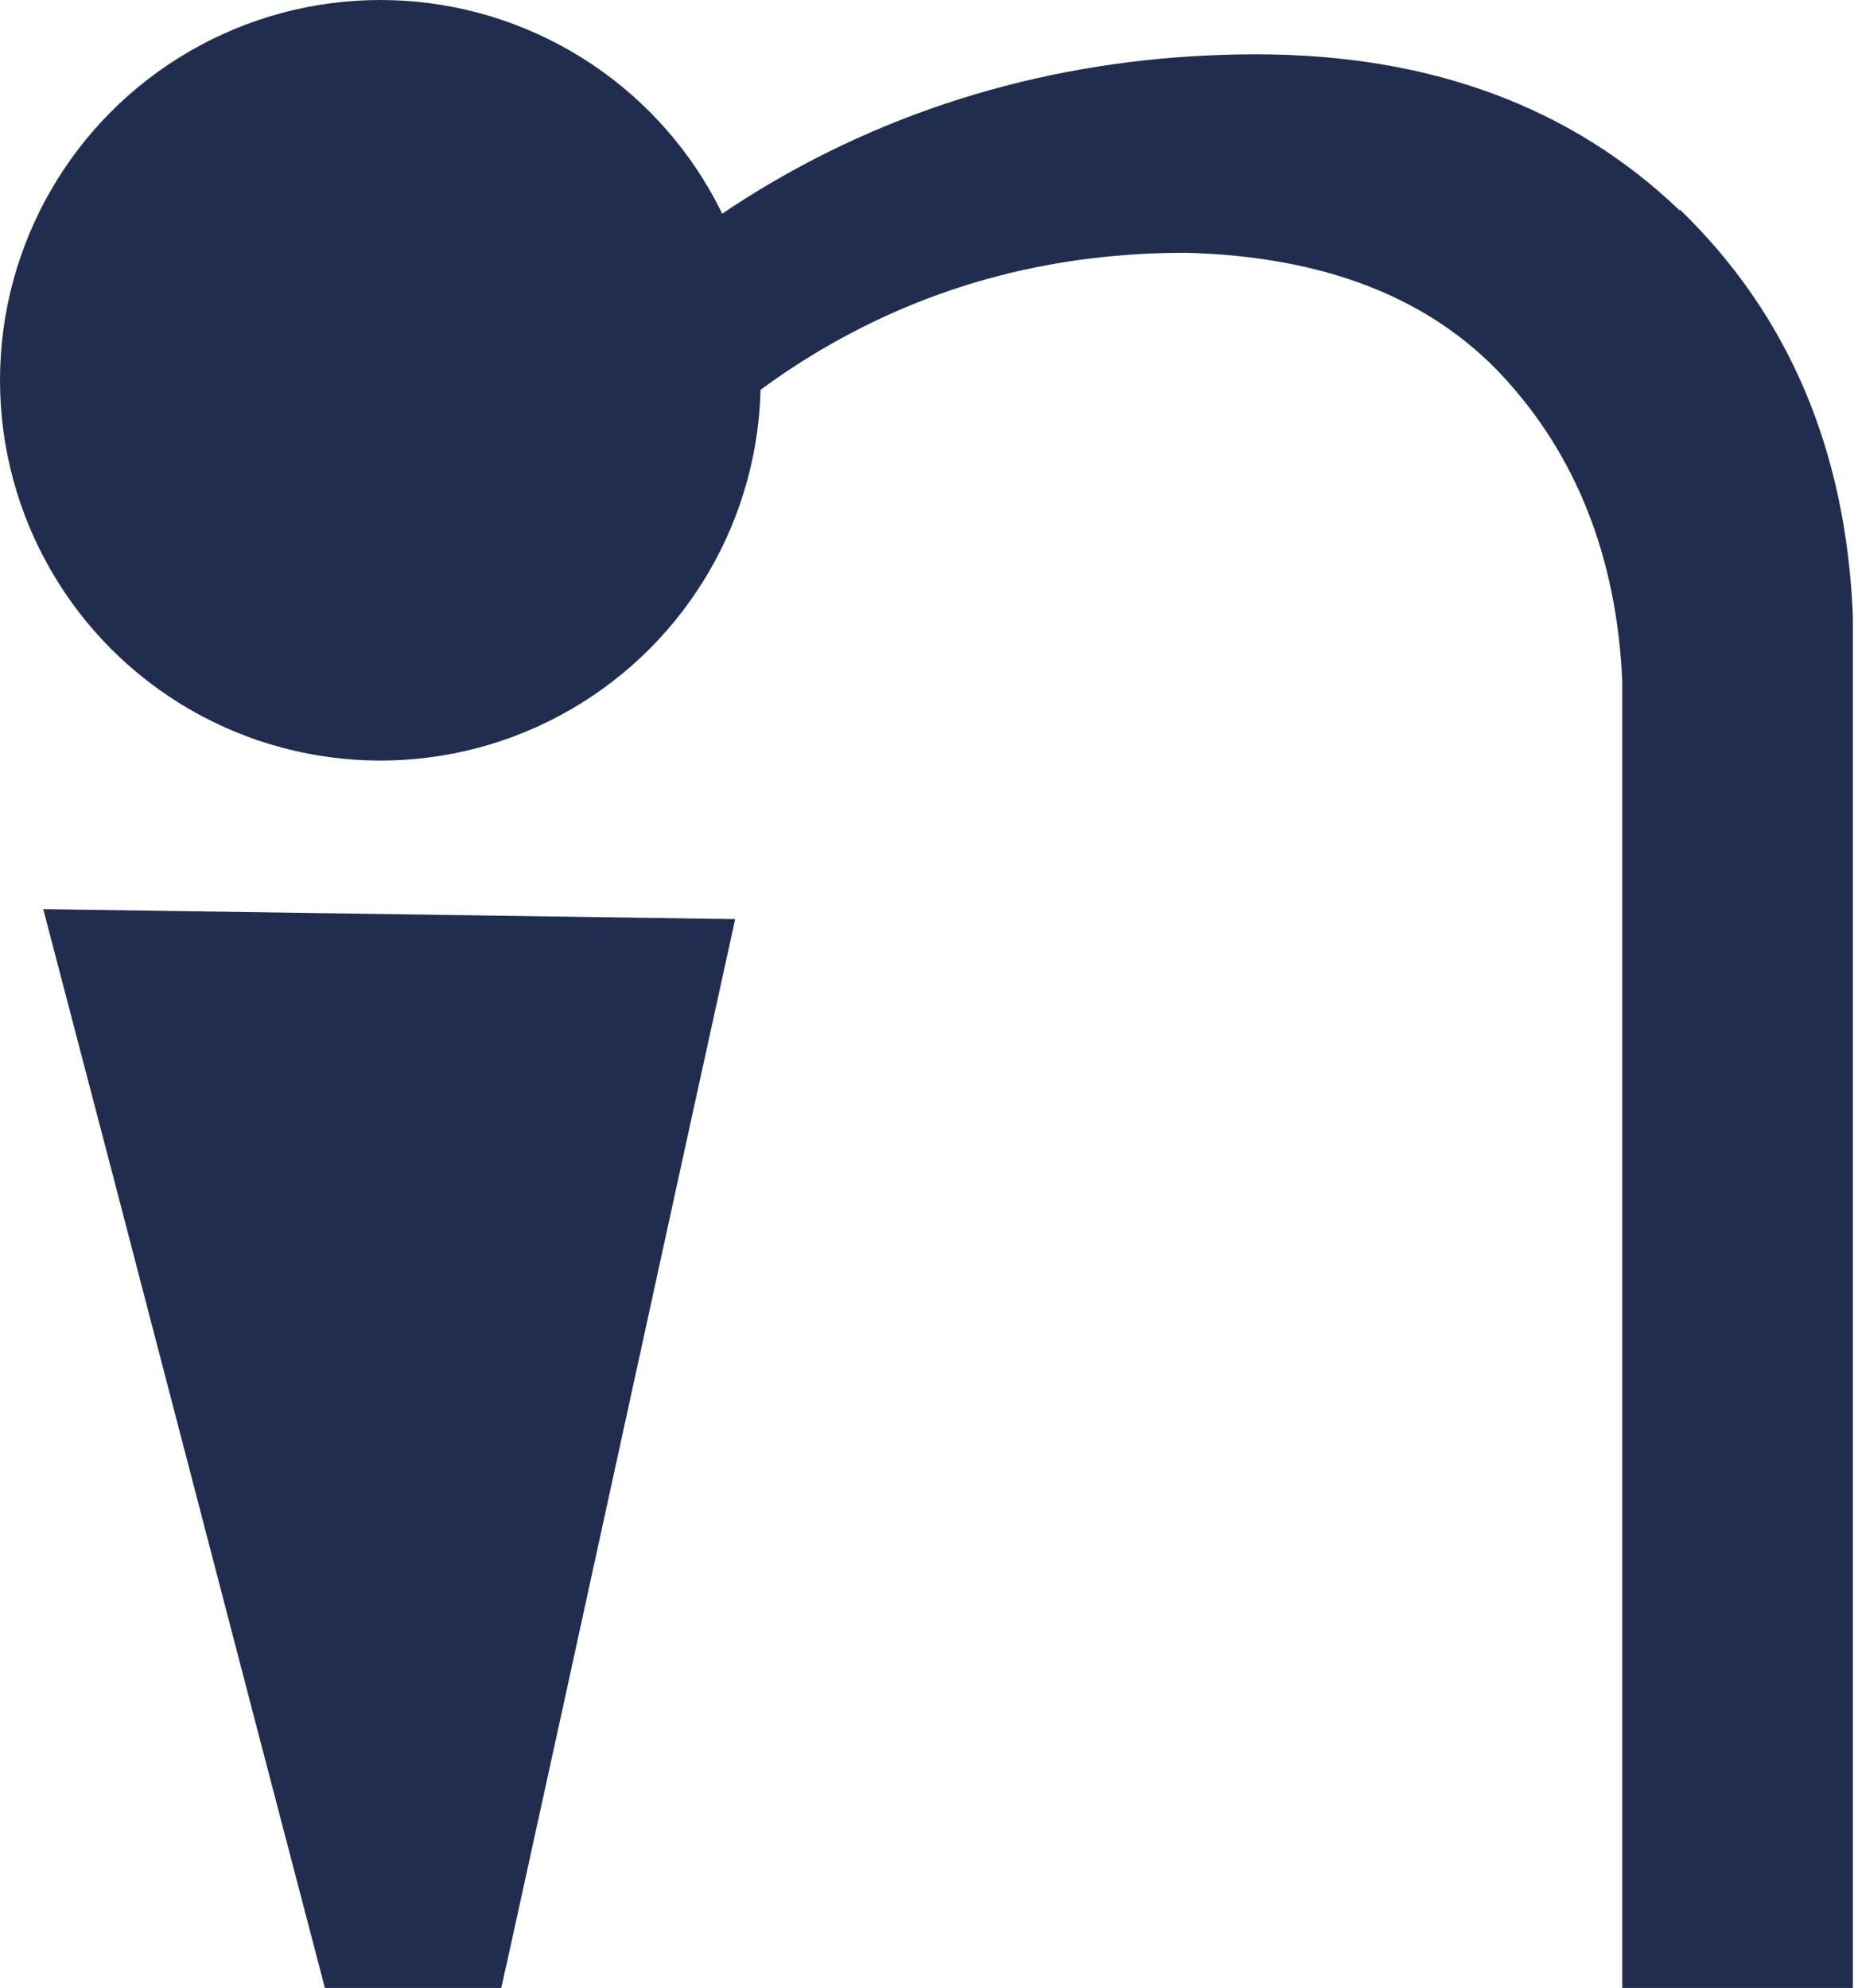 <?xml version="1.0" encoding="UTF-8"?>
<svg id="Capa_2" data-name="Capa 2" xmlns="http://www.w3.org/2000/svg" viewBox="0 0 16.72 17.93">
  <defs>
    <style>
      .cls-1 {
        fill: #212d4f;
        stroke-width: 0px;
      }
    </style>
  </defs>
  <g id="Capa_1-2" data-name="Capa 1">
    <g>
      <path class="cls-1" d="M.39,8.2c.85,3.24,1.69,6.49,2.54,9.73.53,0,1.06,0,1.59,0,.02-.07.03-.15.05-.22.69-3.14,1.37-6.28,2.06-9.42-2.08-.03-4.15-.06-6.23-.09Z"/>
      <path class="cls-1" d="M15.15,1.9c-.98-.94-2.26-1.41-3.82-1.41s-3.04.38-4.36,1.15c-1.32.77-2.25,1.8-2.8,3.1l-.17-3.77h-1.78v3.1c.52.13,1.01.44,1.39.99.3.43.75.75,1.17,1.11.11-.26.23-.51.38-.75.59-1,1.37-1.77,2.34-2.32.97-.55,2.03-.82,3.19-.82,1.24.03,2.2.4,2.86,1.11.66.71,1.03,1.63,1.08,2.75v11.8h2.08V5.56c-.06-1.5-.58-2.72-1.56-3.67Z"/>
      <circle class="cls-1" cx="3.43" cy="3.43" r="3.43"/>
    </g>
  </g>
</svg>